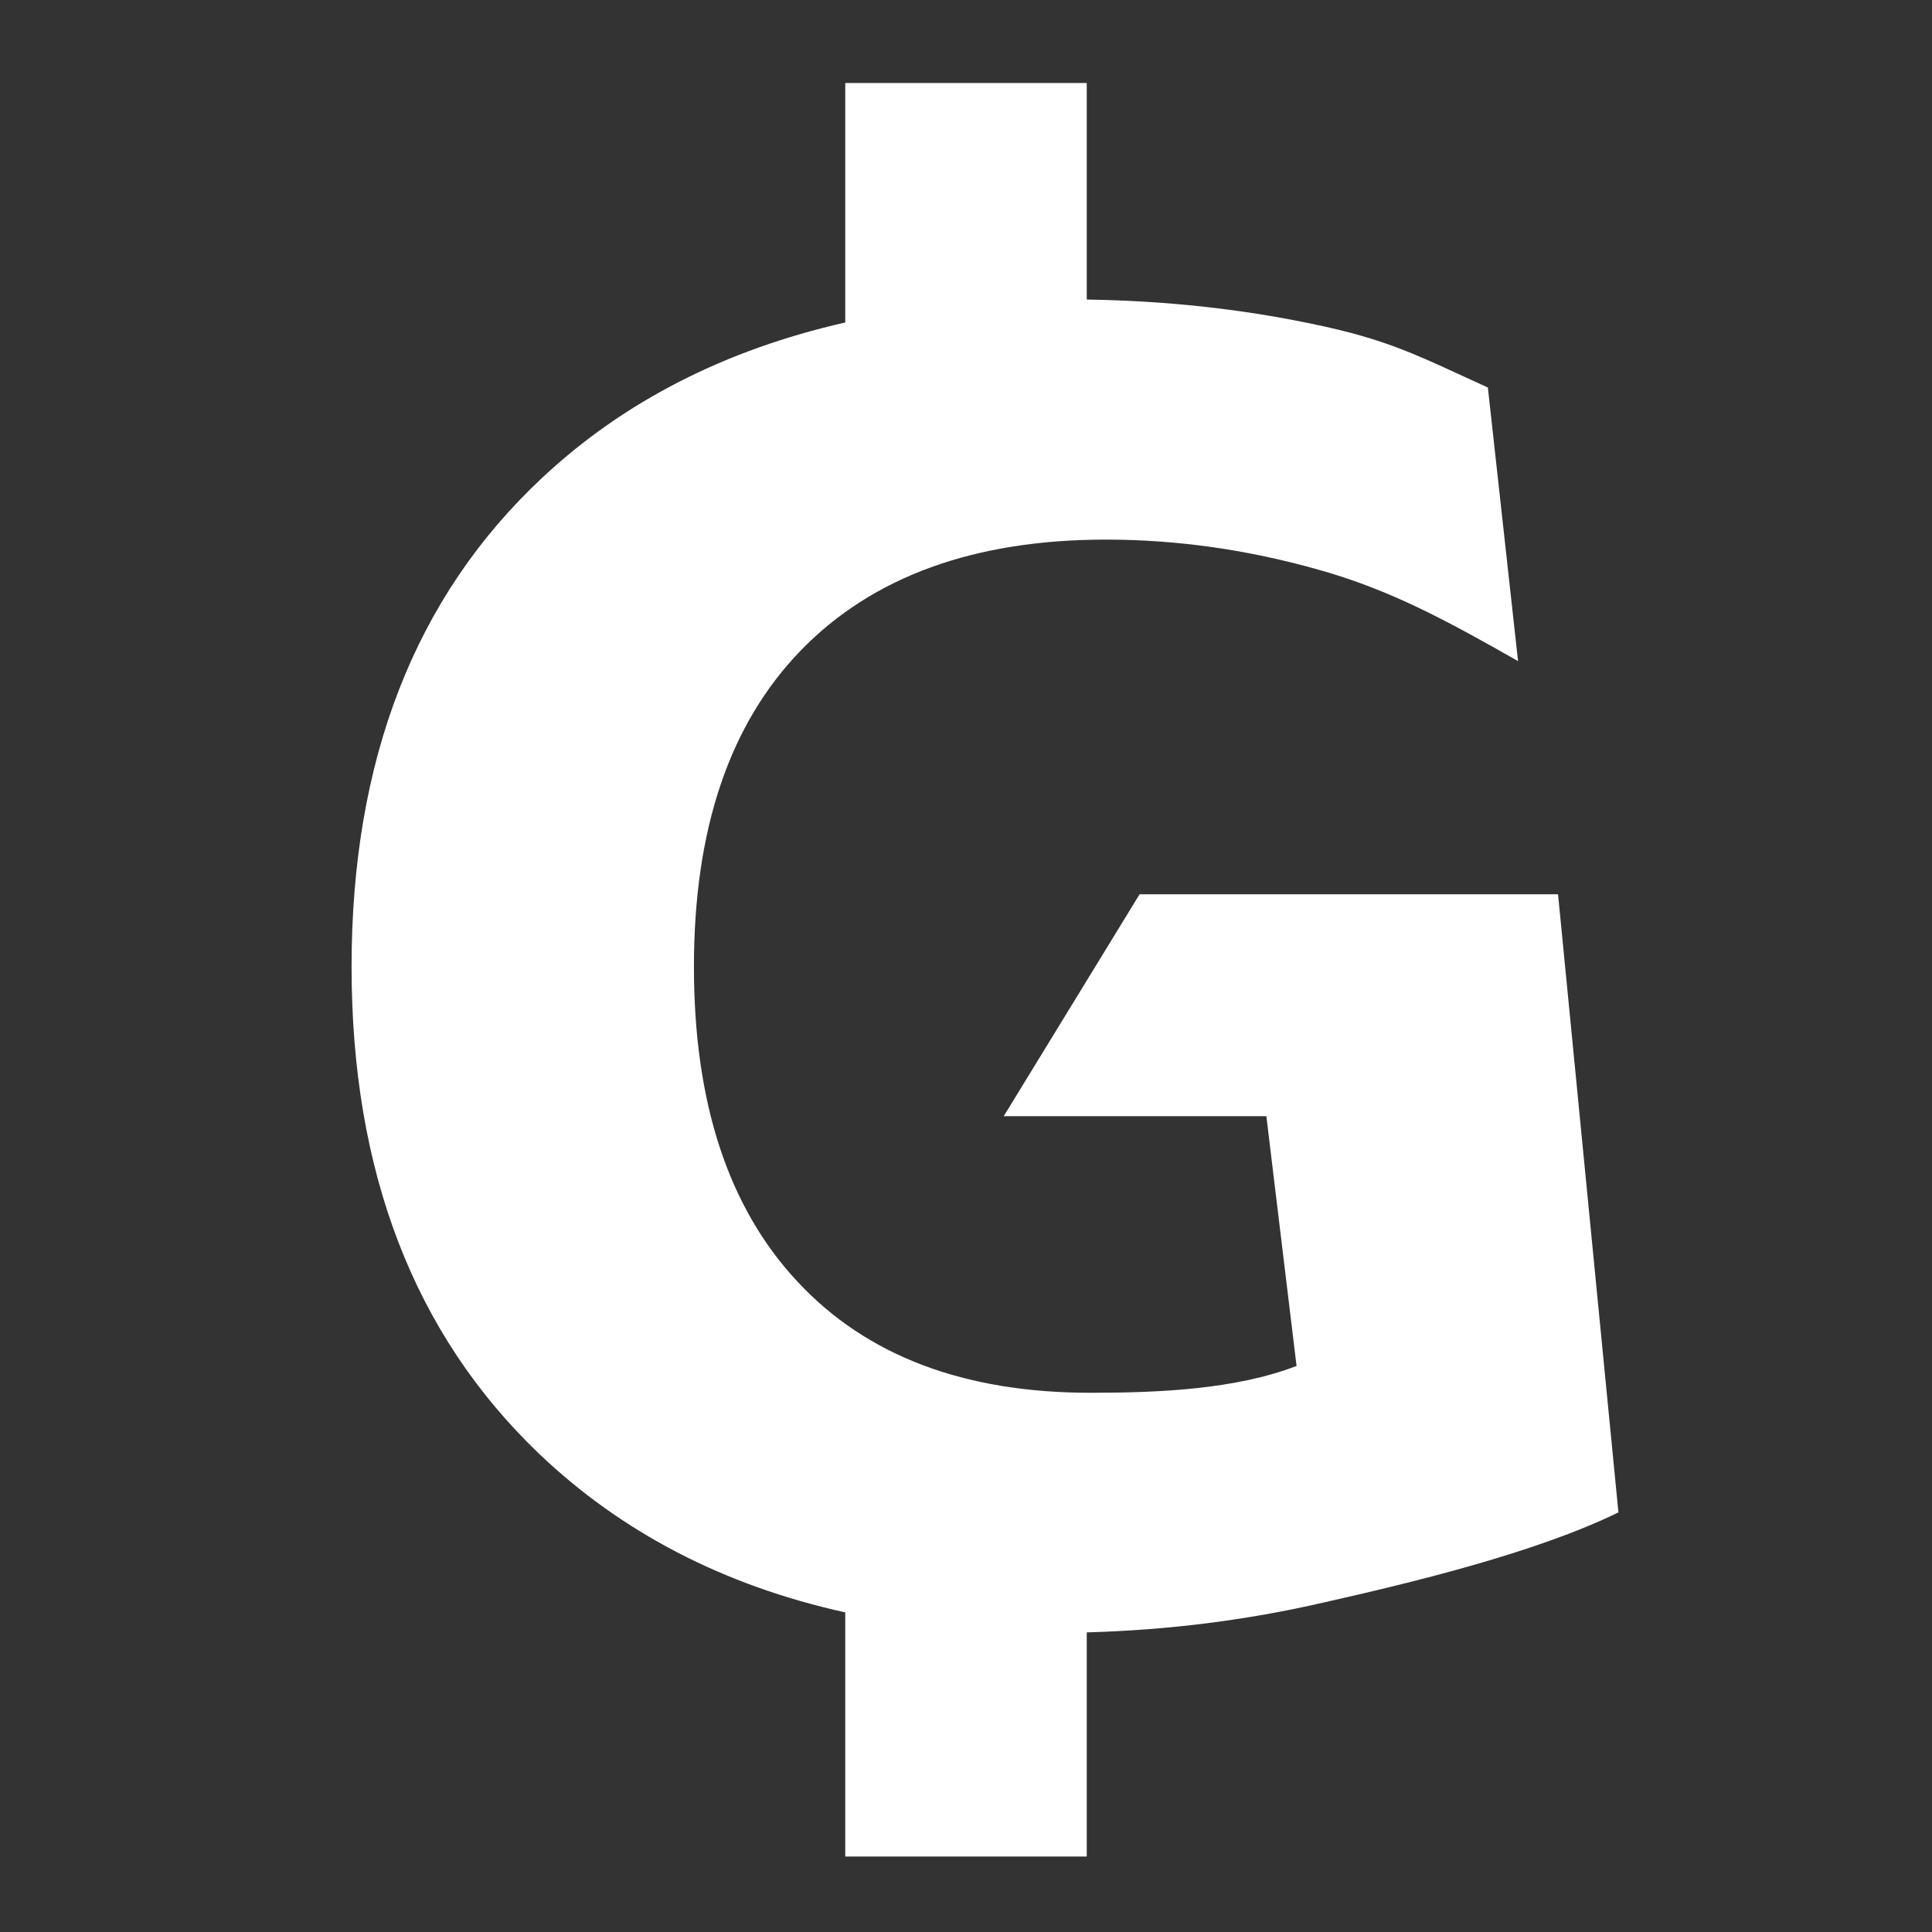 <svg xmlns="http://www.w3.org/2000/svg" viewBox="0 0 512 512"><rect x="0" y="0" width="512" height="512" fill="#333333" stroke="none"/><path fill="#fff" d="M224 22v63.46c-31.9 7.25-58.7 20.94-80.3 41.14-33.7 31.5-50.53 74.7-50.53 129.6 0 54.3 16.53 97.3 49.63 129 21.9 20.9 49 35 81.2 42.1V492h64v-59.4c21.5-.6 42.3-3.2 62.7-7.9 23.5-5.3 56.3-13.2 78.2-23.9l-16-163.8H302l-36 58.8h69.6l8 66.2c-16.2 6.2-36.3 7.1-54.6 7.1-33.5 0-59.4-9.8-77.7-29.5-18.3-19.6-27.4-47.4-27.4-83.4 0-36.4 9.4-64.3 28.3-83.8 19-19.6 46-29.4 80.9-29.4 18.9 0 37.7 2.7 56.4 8 18.9 5.3 33.8 13.4 52.8 24.2l-8-72.5c-18.4-8.35-26-12.66-46.9-16.94-18.9-3.94-38.7-6.06-59.4-6.38V22h-64z"/></svg>